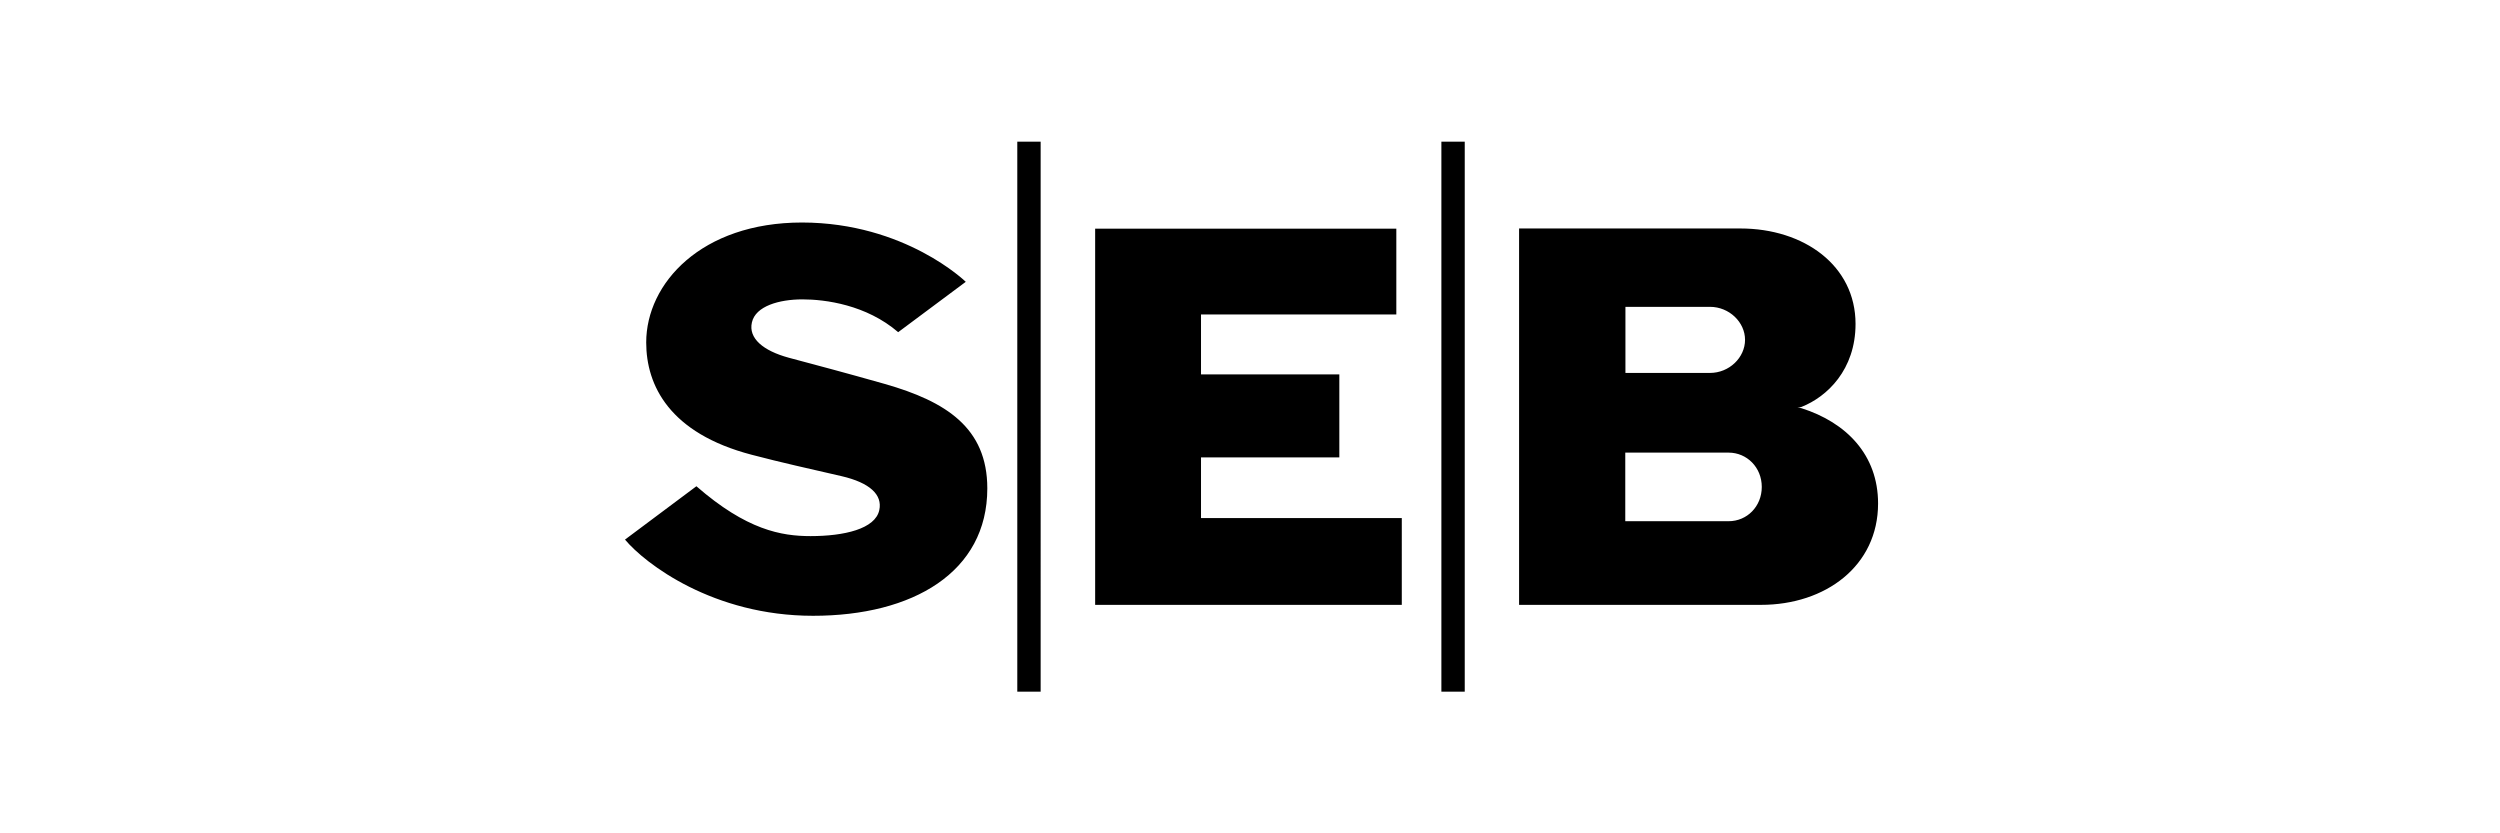 <svg width="300" height="100" fill="none" xmlns="http://www.w3.org/2000/svg"><path d="m115.892 33.818-8.111 6.043c-3.836-3.3-8.767-3.936-11.49-3.936-2.763 0-5.626.796-6.063 2.764-.438 1.908 1.352 3.399 4.413 4.234 3.499.934 6.66 1.77 11.57 3.16 7.276 2.088 12.266 5.229 12.266 12.525 0 10.059-8.926 15.287-20.914 15.287-11.967 0-20.138-6.242-22.563-9.144l8.568-6.402c6.024 5.249 10.198 5.984 13.697 5.984 4.016 0 7.773-.855 8.25-3.121.398-1.829-1.113-3.28-4.532-4.075-3.877-.895-7.137-1.61-10.775-2.565-9.88-2.584-12.663-8.33-12.663-13.478 0-7.097 6.62-14.393 18.706-14.393 12.385.02 19.641 7.117 19.641 7.117Zm51.667-6.381h-36.141v45.146h36.797V62.166h-24.094V54.89h16.599v-9.96h-16.599v-7.196h23.438V27.437ZM122.075 83h2.803V17h-2.803v66Zm50.891 0h2.803V17h-2.803v66Zm9.324-10.417h29.024c7.753 0 14.055-4.672 14.055-12.166 0-5.845-3.817-9.721-9.185-11.43 0 0-.218-.06-.517-.06.299-.02.517-.1.517-.1 3.062-1.212 6.481-4.453 6.481-9.96 0-6.997-6.182-11.45-13.816-11.45H182.29v45.166Zm12.762-35.763h10.139c2.326 0 4.214 1.849 4.214 3.956 0 2.127-1.888 3.976-4.214 3.976h-10.139V36.82Zm12.385 25.724h-12.404v-8.23h12.404c2.187 0 3.976 1.77 3.976 4.115 0 2.346-1.769 4.115-3.976 4.115Z" fill="#000"/></svg>